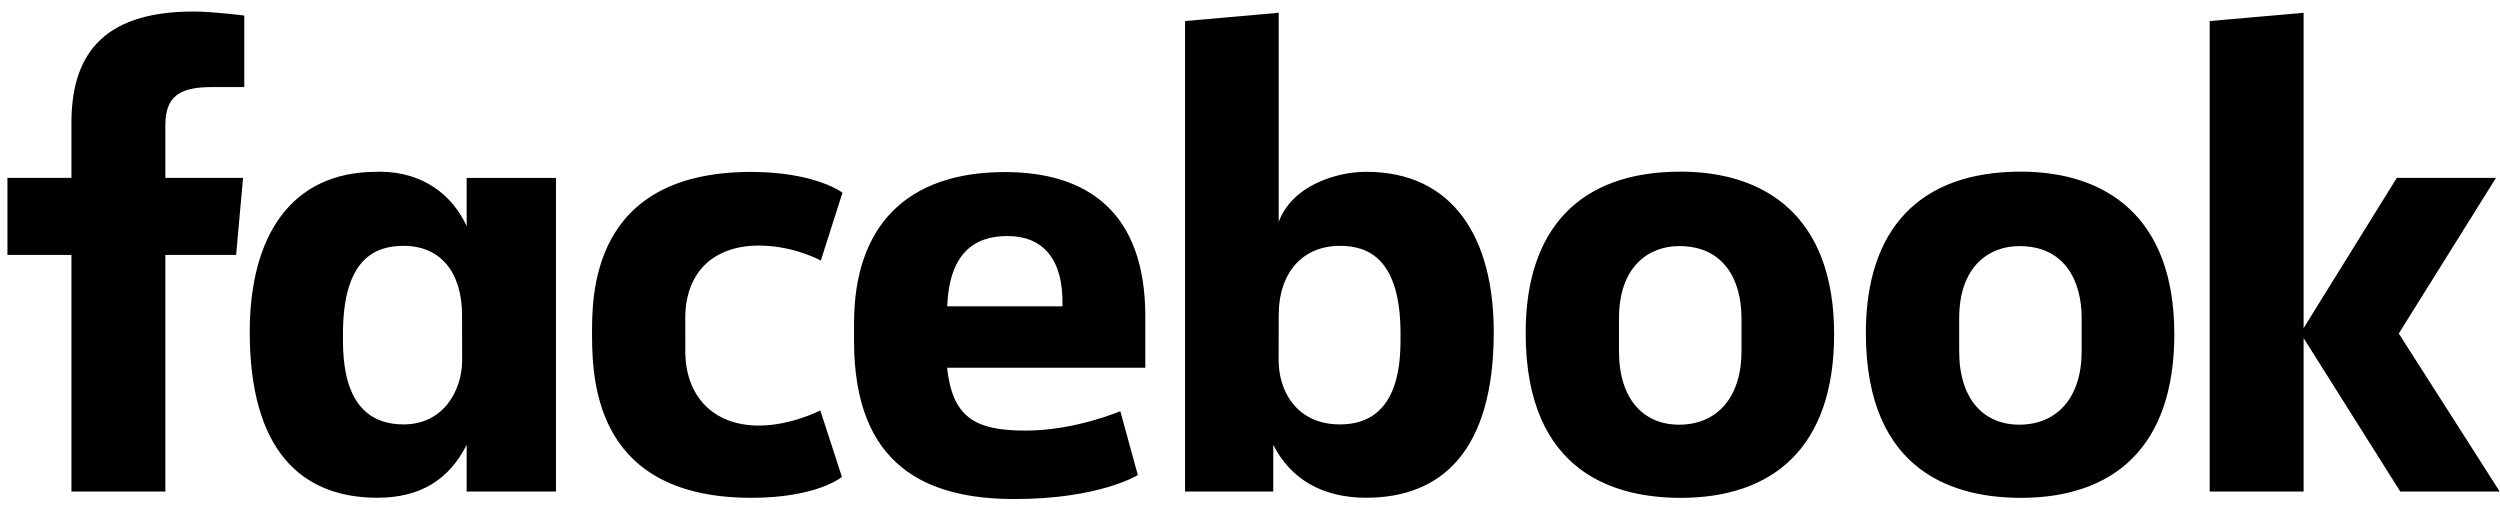 <svg width="131" height="27" viewBox="0 0 131 27" fill="none" xmlns="http://www.w3.org/2000/svg">
<path d="M8.664 25.756H3.743V13.357H0.39V9.321H3.743V6.448C3.743 3.045 5.225 0.604 10.133 0.604C11.171 0.604 12.8 0.815 12.8 0.815V4.563H11.089C9.345 4.563 8.664 5.099 8.664 6.582V9.321H12.735L12.373 13.357H8.664L8.664 25.756ZM19.955 8.998C19.883 8.998 19.809 9.001 19.736 9.003C15.173 9.003 13.086 12.472 13.086 17.396C13.086 23.599 15.794 26.082 19.772 26.082C22.048 26.082 23.544 25.114 24.453 23.307V25.758H29.133V9.323H24.453V11.85C23.71 10.224 22.173 9.018 19.955 8.998ZM21.145 12.882C23.061 12.882 24.212 14.233 24.212 16.531L24.216 18.878C24.216 20.427 23.266 22.239 21.145 22.239C17.884 22.239 17.971 18.68 17.971 17.495C17.971 13.508 19.709 12.882 21.145 12.882ZM31.023 17.541C31.023 15.544 30.929 9.009 39.352 9.009C42.734 9.009 44.146 10.096 44.146 10.096L43.011 13.653C43.011 13.653 41.601 12.868 39.764 12.868C37.41 12.868 35.908 14.247 35.908 16.673L35.911 18.413C35.911 20.744 37.36 22.3 39.768 22.3C41.442 22.3 42.985 21.508 42.985 21.508L44.117 24.991C44.117 24.991 42.826 26.085 39.376 26.085C31.355 26.085 31.023 20.222 31.023 17.541H31.023ZM71.59 9.003C76.153 9.003 78.273 12.472 78.273 17.396C78.273 23.599 75.565 26.082 71.587 26.082C69.311 26.082 67.628 25.114 66.719 23.307V25.758L62.097 25.756V1.103L67.004 0.671V11.627C67.713 9.71 70.04 9.003 71.59 9.003H71.59ZM70.214 12.882C68.297 12.882 67.004 14.233 67.004 16.531L67 18.878C66.997 20.427 67.895 22.239 70.214 22.239C73.475 22.239 73.388 18.68 73.388 17.495C73.388 13.508 71.65 12.882 70.214 12.882ZM52.66 9.016C47.484 9.016 44.752 11.868 44.752 16.936V17.878C44.752 24.456 48.589 26.15 53.164 26.15C57.61 26.15 59.623 24.893 59.623 24.893L58.704 21.545C58.704 21.545 56.337 22.563 53.752 22.563C51.072 22.563 49.92 21.873 49.624 19.27H60.015V16.585C60.015 11.087 56.949 9.016 52.66 9.016L52.66 9.016ZM52.785 12.368C54.576 12.368 55.737 13.478 55.673 16.053H49.633C49.738 13.343 50.99 12.368 52.785 12.368V12.368ZM88.058 8.994C82.743 8.994 79.945 12.021 79.945 17.445C79.945 24.888 84.768 26.087 88.066 26.087C92.895 26.087 96.108 23.459 96.108 17.513C96.108 11.324 92.496 8.994 88.058 8.994ZM87.991 12.895C90.328 12.895 91.254 14.663 91.254 16.675V18.405C91.254 20.843 89.958 22.253 87.982 22.253C86.134 22.253 84.835 20.934 84.835 18.405V16.675C84.835 13.978 86.38 12.895 87.991 12.895ZM105.883 8.994C100.569 8.994 97.771 12.021 97.771 17.445C97.771 24.888 102.594 26.087 105.892 26.087C110.721 26.087 113.934 23.459 113.934 17.513C113.934 11.324 110.321 8.994 105.883 8.994ZM105.817 12.895C108.154 12.895 109.079 14.663 109.079 16.675V18.405C109.079 20.843 107.784 22.253 105.808 22.253C103.959 22.253 102.661 20.934 102.661 18.405V16.675C102.661 13.978 104.206 12.895 105.817 12.895ZM115.788 25.756V1.103L120.709 0.671V17.194L125.592 9.321H130.789L125.696 17.476L130.985 25.756H125.773L120.709 17.716V25.756H115.788Z" fill="black"/>
</svg>
